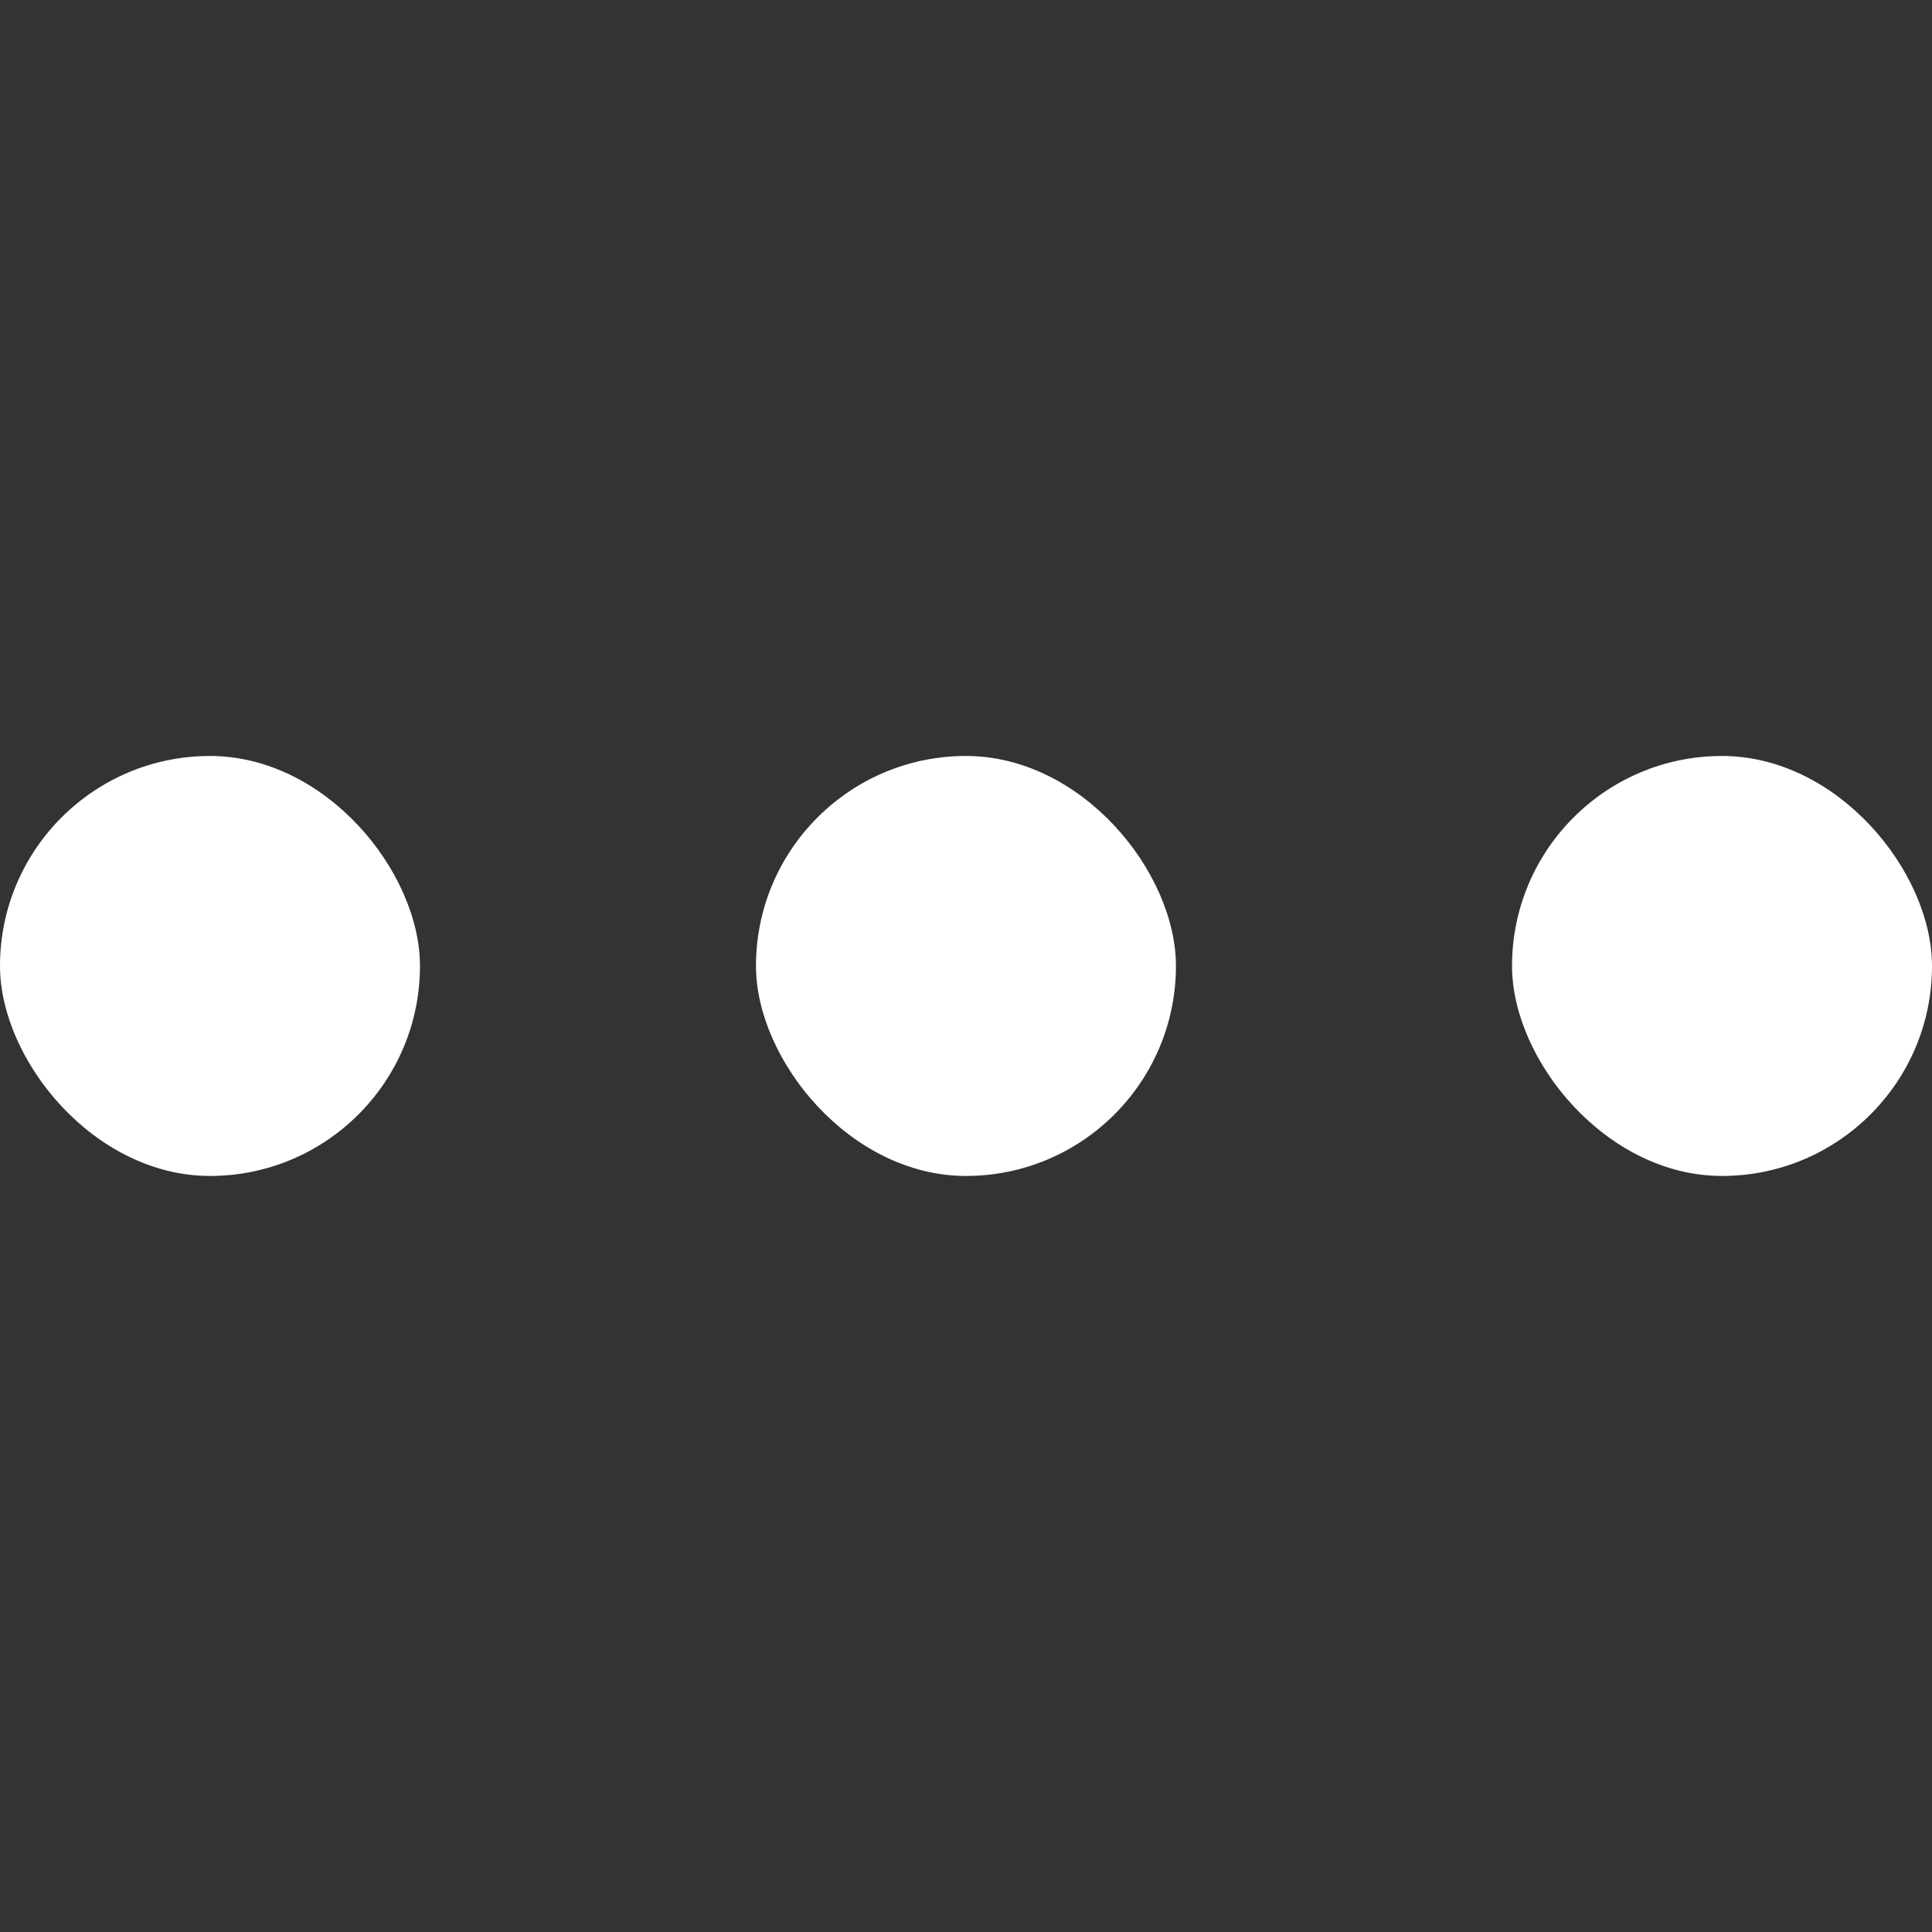 <svg width="24" height="24" viewBox="0 0 24 24" fill="none" xmlns="http://www.w3.org/2000/svg" xmlns:xlink="http://www.w3.org/1999/xlink">
	<rect x="0" y="0" width="24" height="24" fill="#333333" stroke="none"/>
	<desc>
			Created with Pixso.
	</desc>
	<defs/>
	<rect id="矩形 21" width="24" height="24" fill="#FFFFFF" fill-opacity="0"/>
	<rect id="矩形 18" y="9.391" rx="2.609" width="5.217" height="5.217" fill="#FFFFFF" fill-opacity="1"/>
	<rect id="矩形 19" x="9.391" y="9.391" rx="2.609" width="5.217" height="5.217" fill="#FFFFFF" fill-opacity="1"/>
	<rect id="矩形 20" x="18.783" y="9.391" rx="2.609" width="5.217" height="5.217" fill="#FFFFFF" fill-opacity="1"/>
</svg>
